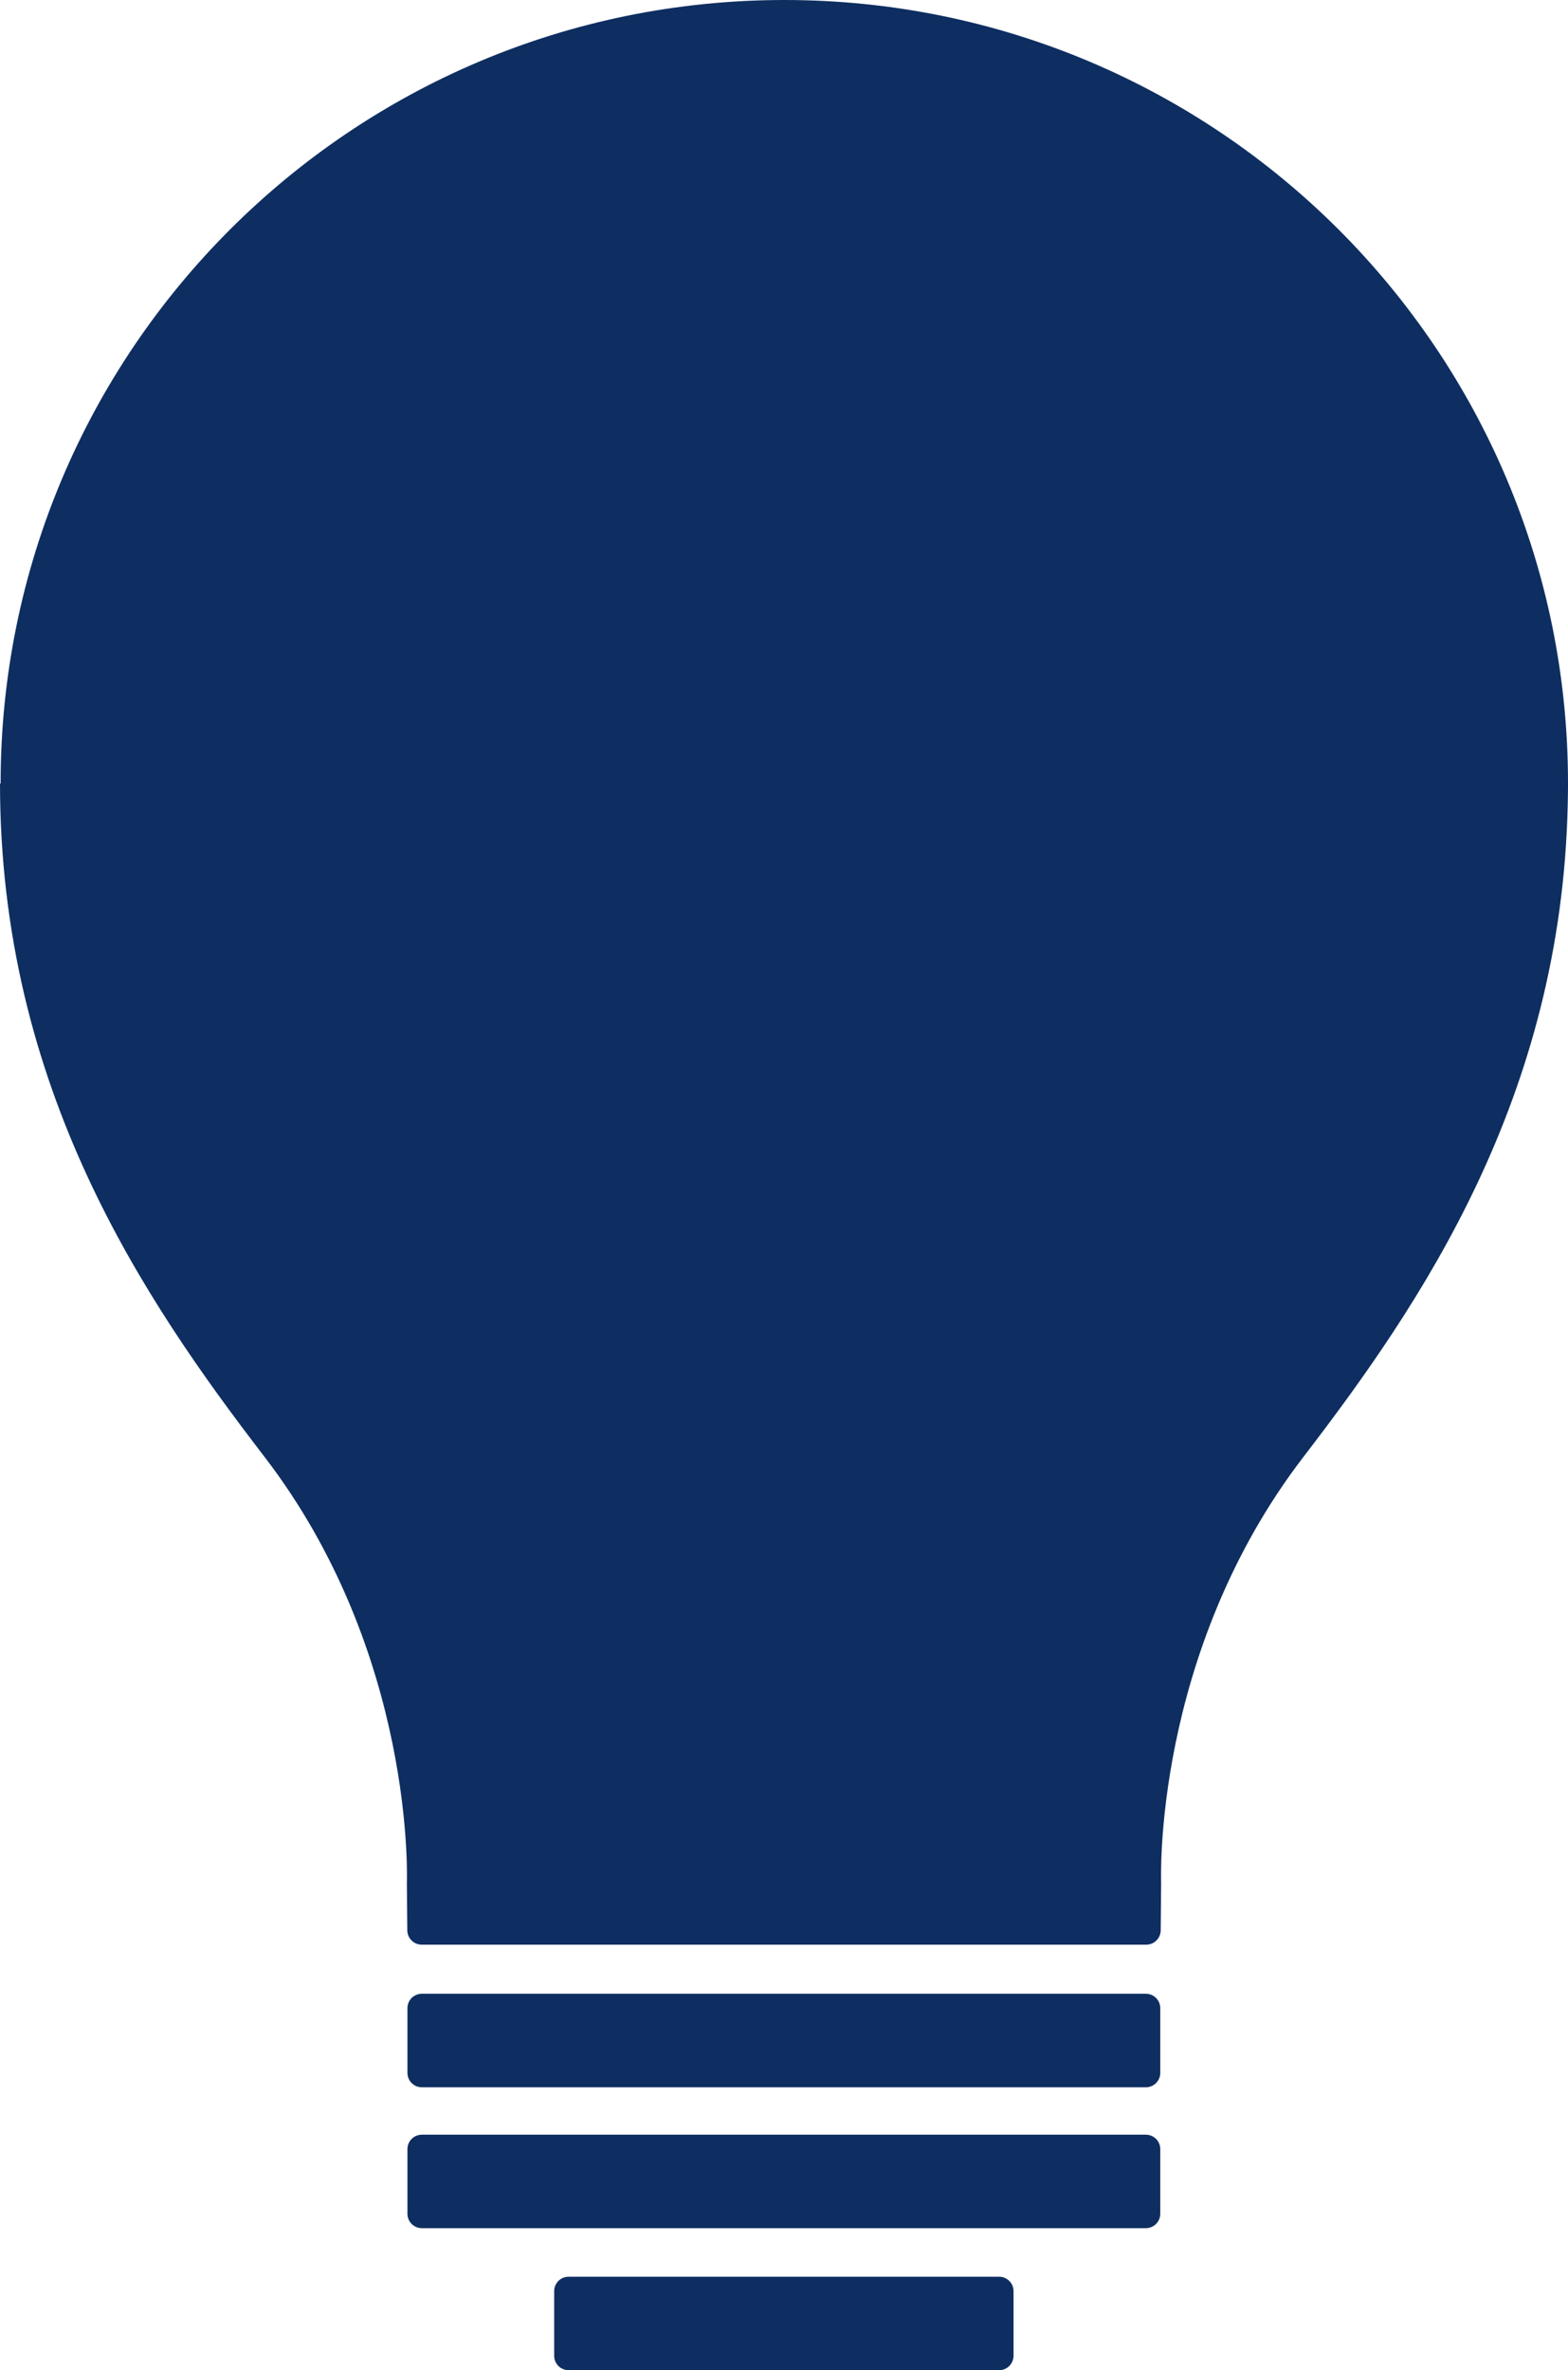 <svg width="397" height="600" viewBox="0 0 397 600" fill="none" xmlns="http://www.w3.org/2000/svg">
<g clip-path="url(#clip0_242_2648)">
<path d="M397 198.259C397 199.255 397 200.251 396.976 201.235C396.964 201.952 396.951 202.668 396.939 203.373C395.383 277.873 359.894 329.901 330.023 368.797C291.677 418.748 293.987 476.497 293.987 476.497L293.878 488.668C293.853 490.661 292.224 492.276 290.23 492.276H106.77C104.776 492.276 103.146 490.661 103.122 488.668L103.013 476.497C103.013 476.497 105.323 418.748 66.977 368.797C36.425 329.014 0 275.505 0 198.259L0.158 198.429V198.259C0.158 88.762 88.995 0 198.585 0C308.163 0 397 88.762 397 198.259Z" fill="#0E2E61"/>
<path d="M290.121 504.703H106.806C104.792 504.703 103.159 506.335 103.159 508.347V524.734C103.159 526.747 104.792 528.379 106.806 528.379H290.121C292.135 528.379 293.768 526.747 293.768 524.734V508.347C293.768 506.335 292.135 504.703 290.121 504.703Z" fill="#0E2E61"/>
<path d="M256.614 579.981V596.356C256.614 598.36 254.973 600 252.967 600H143.96C141.942 600 140.313 598.36 140.313 596.356V579.981C140.313 577.964 141.942 576.337 143.96 576.337H252.967C254.973 576.337 256.614 577.964 256.614 579.981Z" fill="#0E2E61"/>
<path d="M290.121 540.38H106.806C104.792 540.38 103.159 542.012 103.159 544.024V560.399C103.159 562.412 104.792 564.044 106.806 564.044H290.121C292.135 564.044 293.768 562.412 293.768 560.399V544.024C293.768 542.012 292.135 540.38 290.121 540.38Z" fill="#0E2E61"/>
</g>
<defs>
<clipPath id="clip0_242_2648">
<rect width="397" height="600" fill="white"/>
</clipPath>
</defs>
</svg>
